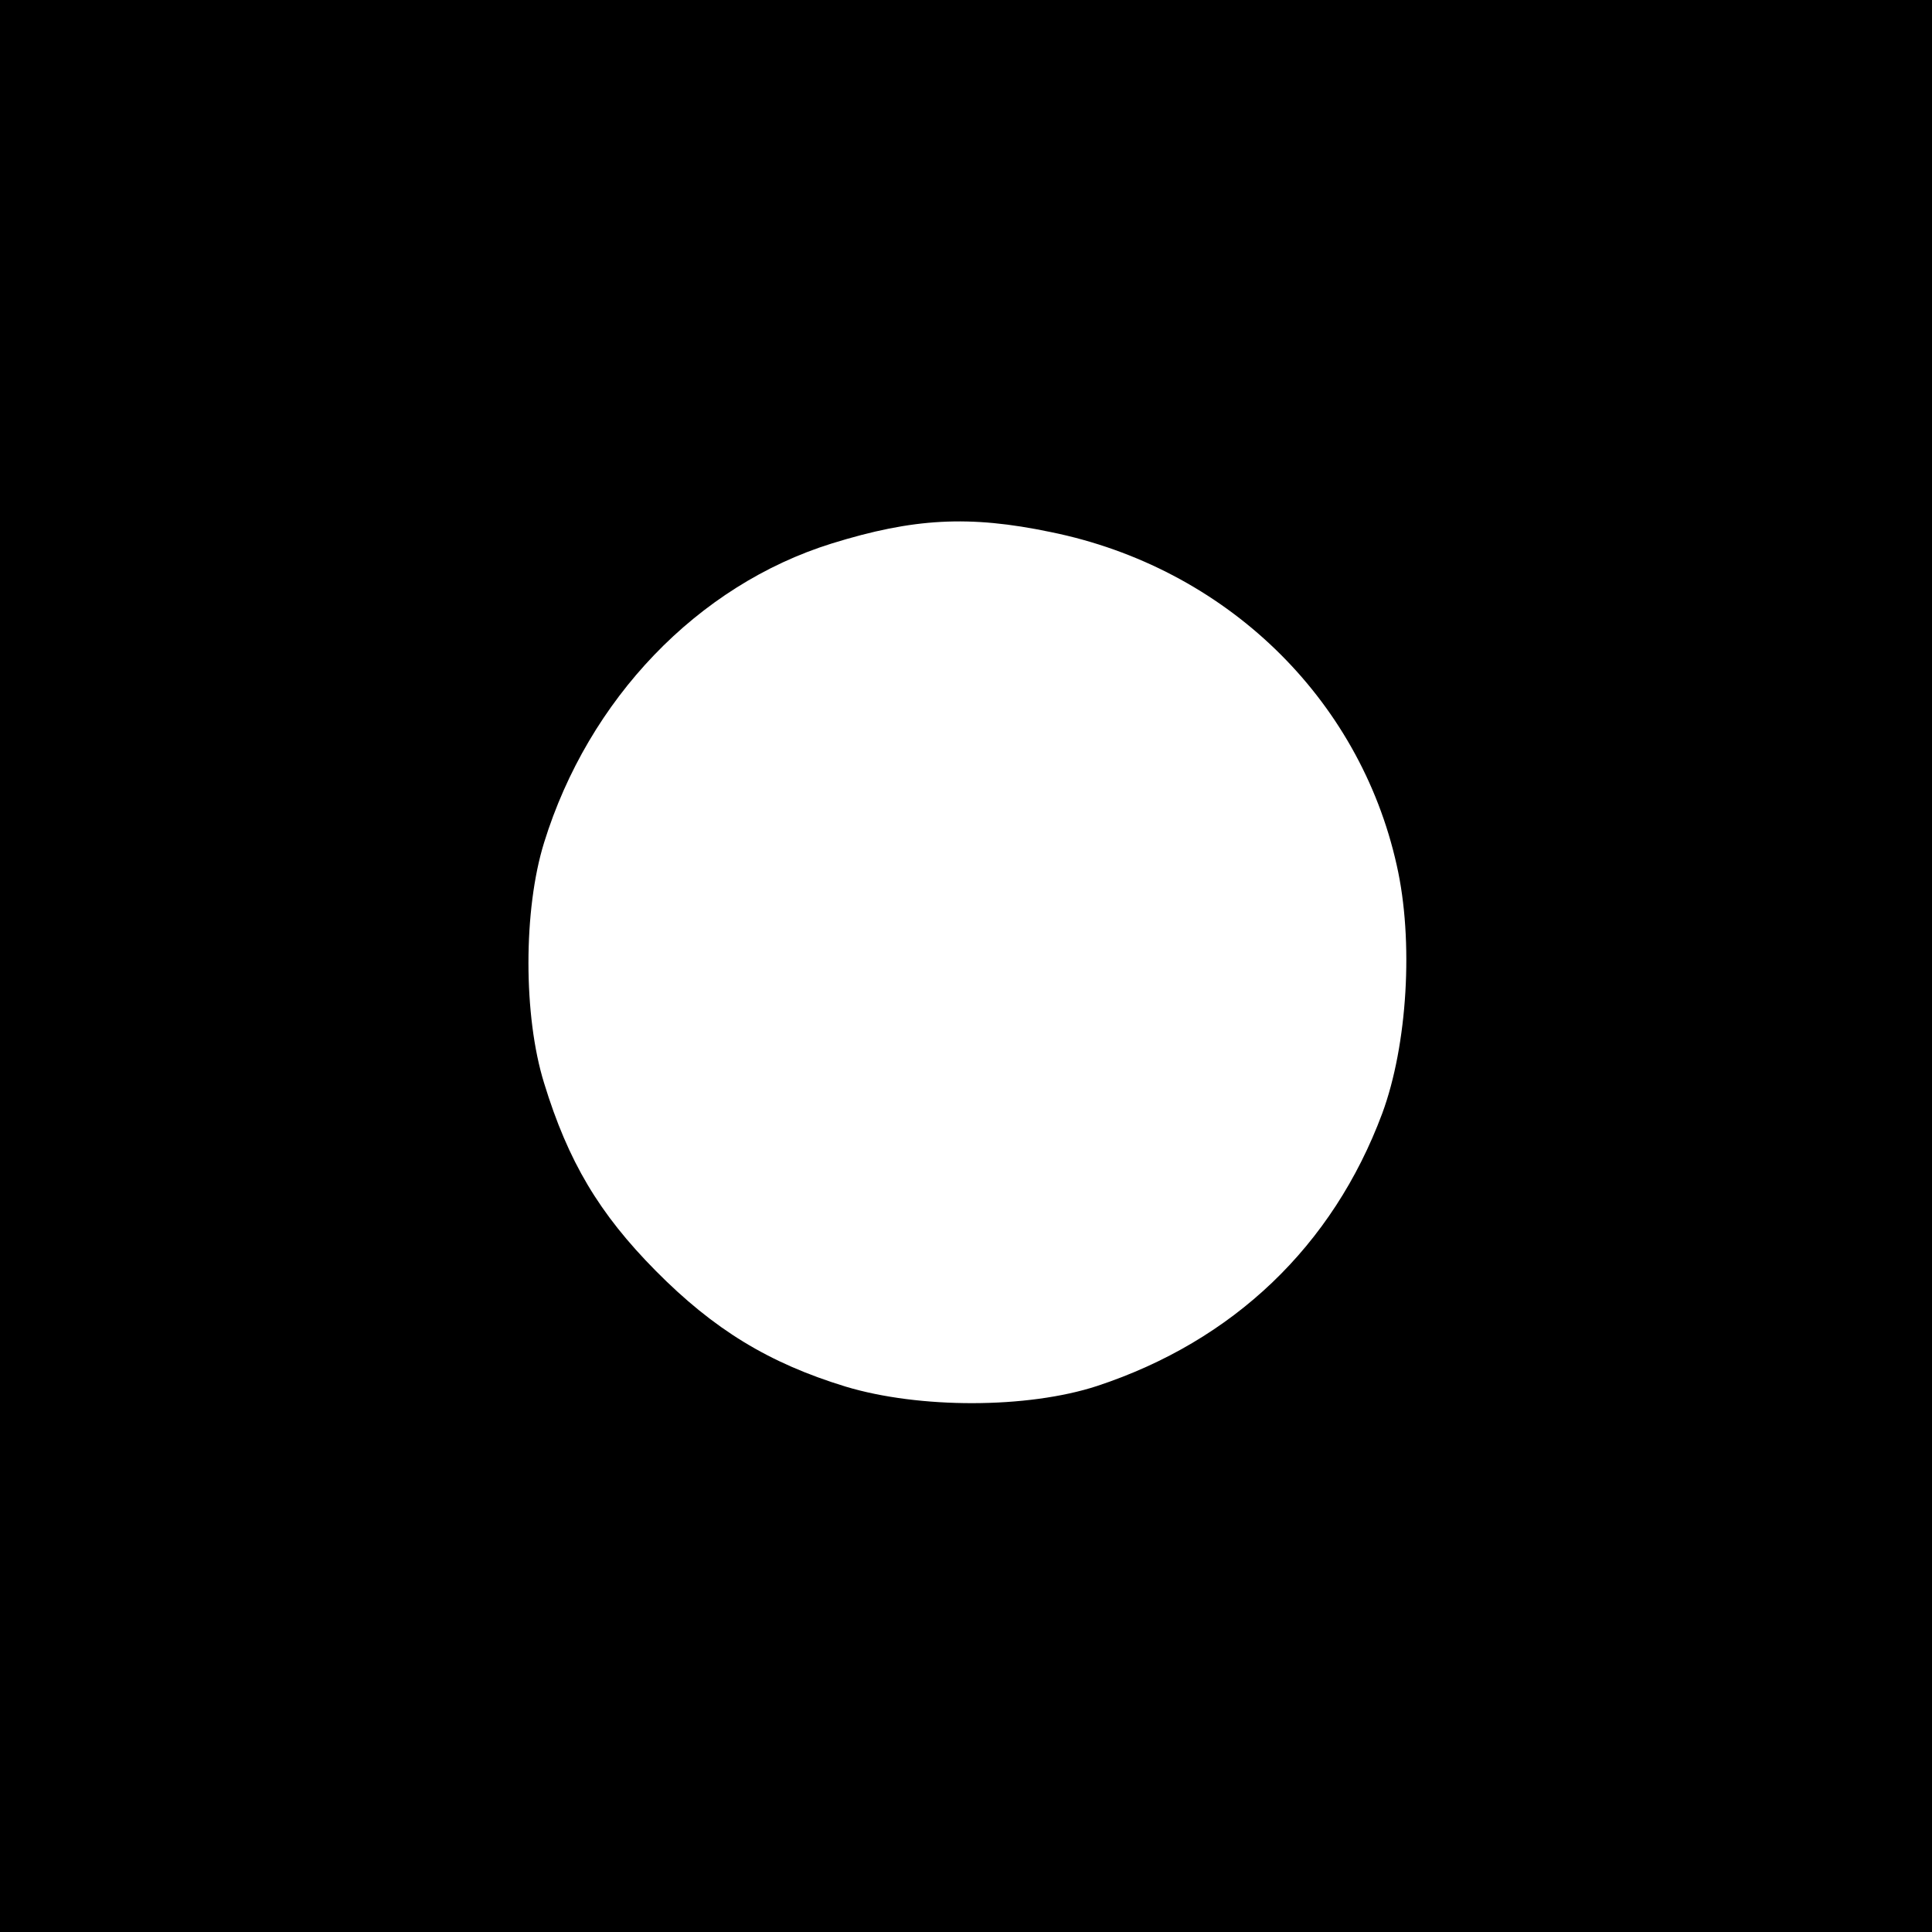 <?xml version="1.0" standalone="no"?>
<!DOCTYPE svg PUBLIC "-//W3C//DTD SVG 20010904//EN"
 "http://www.w3.org/TR/2001/REC-SVG-20010904/DTD/svg10.dtd">
<svg version="1.0" xmlns="http://www.w3.org/2000/svg"
 width="305pt" height="305pt" viewBox="0 0 305 305"
 preserveAspectRatio="xMidYMid meet">
<g transform="translate(0,305) scale(0.1,-0.1)"
fill="#000000" stroke="none">
<path d="M0 1525 l0 -1525 1525 0 1525 0 0 1525 0 1525 -1525 0 -1525 0 0
-1525z m1659 685 c275 -56 487 -261 546 -526 27 -119 17 -284 -23 -392 -78
-209 -235 -359 -450 -430 -110 -36 -281 -36 -397 -1 -121 37 -208 90 -300 183
-89 90 -138 172 -176 296 -33 106 -33 274 0 380 70 226 242 406 454 472 129
40 217 45 346 18z"/>
</g>
</svg>
